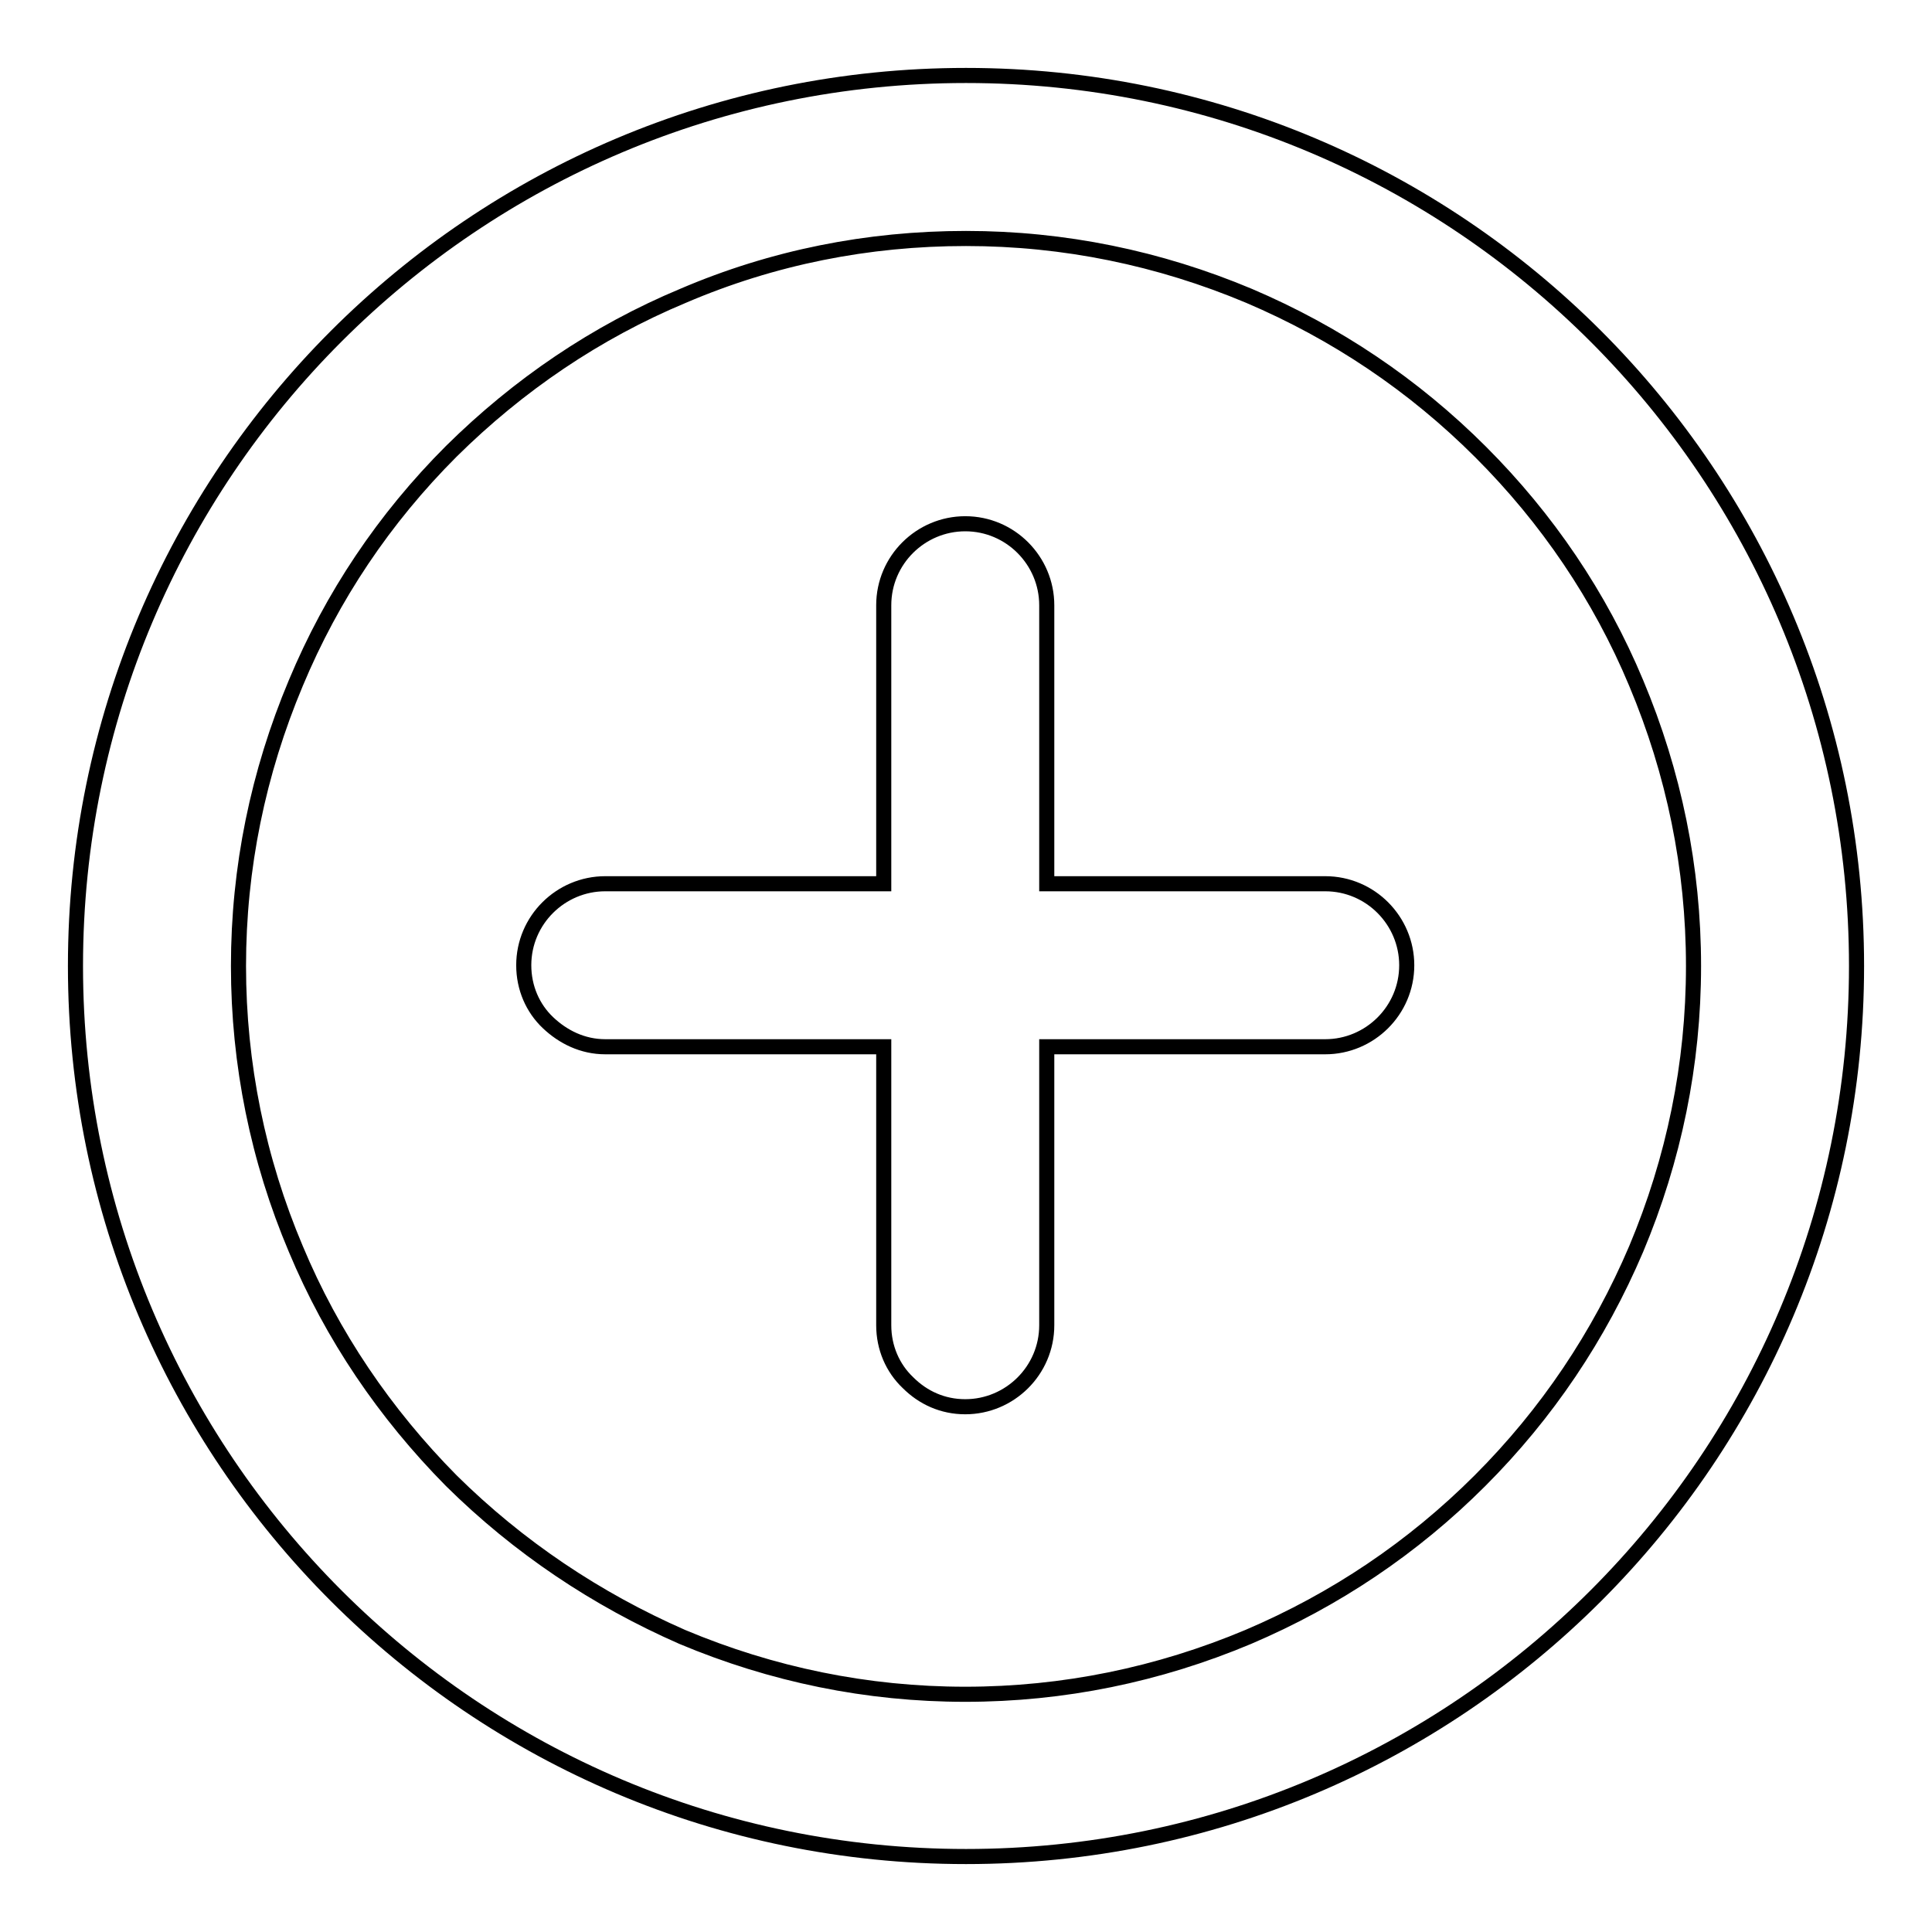 <?xml version="1.0" encoding="utf-8"?>
<!-- Svg Vector Icons : http://www.onlinewebfonts.com/icon -->
<!DOCTYPE svg PUBLIC "-//W3C//DTD SVG 1.1//EN" "http://www.w3.org/Graphics/SVG/1.1/DTD/svg11.dtd">
<svg version="1.1" xmlns="http://www.w3.org/2000/svg" xmlns:xlink="http://www.w3.org/1999/xlink" x="0px" y="0px" viewBox="0 0 256 256" enable-background="new 0 0 256 256" xml:space="preserve">
<g><g><path stroke-width="2" fill-opacity="0" stroke="#000000"  d="M128,31.6c13,0,25.6,2.6,37.5,7.6c11.5,4.9,21.8,11.8,30.7,20.7C205,68.7,212,79,216.8,90.5c5,11.9,7.6,24.5,7.6,37.5c0,13-2.6,25.6-7.6,37.5c-4.9,11.5-11.8,21.8-20.7,30.7c-8.9,8.9-19.2,15.8-30.7,20.7c-11.9,5-24.5,7.6-37.5,7.6c-13,0-25.6-2.6-37.5-7.6C79,211.9,68.7,205,59.8,196.2C51,187.3,44,177,39.2,165.5c-5-11.8-7.6-24.5-7.6-37.5c0-13,2.6-25.6,7.6-37.5C44,79,50.9,68.7,59.8,59.8C68.7,51,79,44,90.5,39.2C102.4,34.1,115,31.6,128,31.6 M128,10C62.8,10,10,62.8,10,128c0,65.2,52.8,118,118,118c65.2,0,118-52.8,118-118C246,62.8,193.2,10,128,10L128,10z"/><path stroke-width="2" fill-opacity="0" stroke="#000000"  d="M138.7,138.7h36.9c5.9,0,10.8-4.8,10.8-10.8c0-5.9-4.8-10.8-10.8-10.8h-36.9V80.2c0-5.9-4.8-10.8-10.8-10.8c-5.9,0-10.8,4.8-10.8,10.8v36.9H80.2c-5.9,0-10.8,4.8-10.8,10.8c0,3,1.2,5.7,3.2,7.6c2,1.9,4.6,3.2,7.6,3.2h36.9v36.9c0,3,1.2,5.7,3.2,7.6c2,2,4.6,3.2,7.6,3.2c5.9,0,10.8-4.8,10.8-10.8V138.7L138.7,138.7z"/></g></g>
</svg>